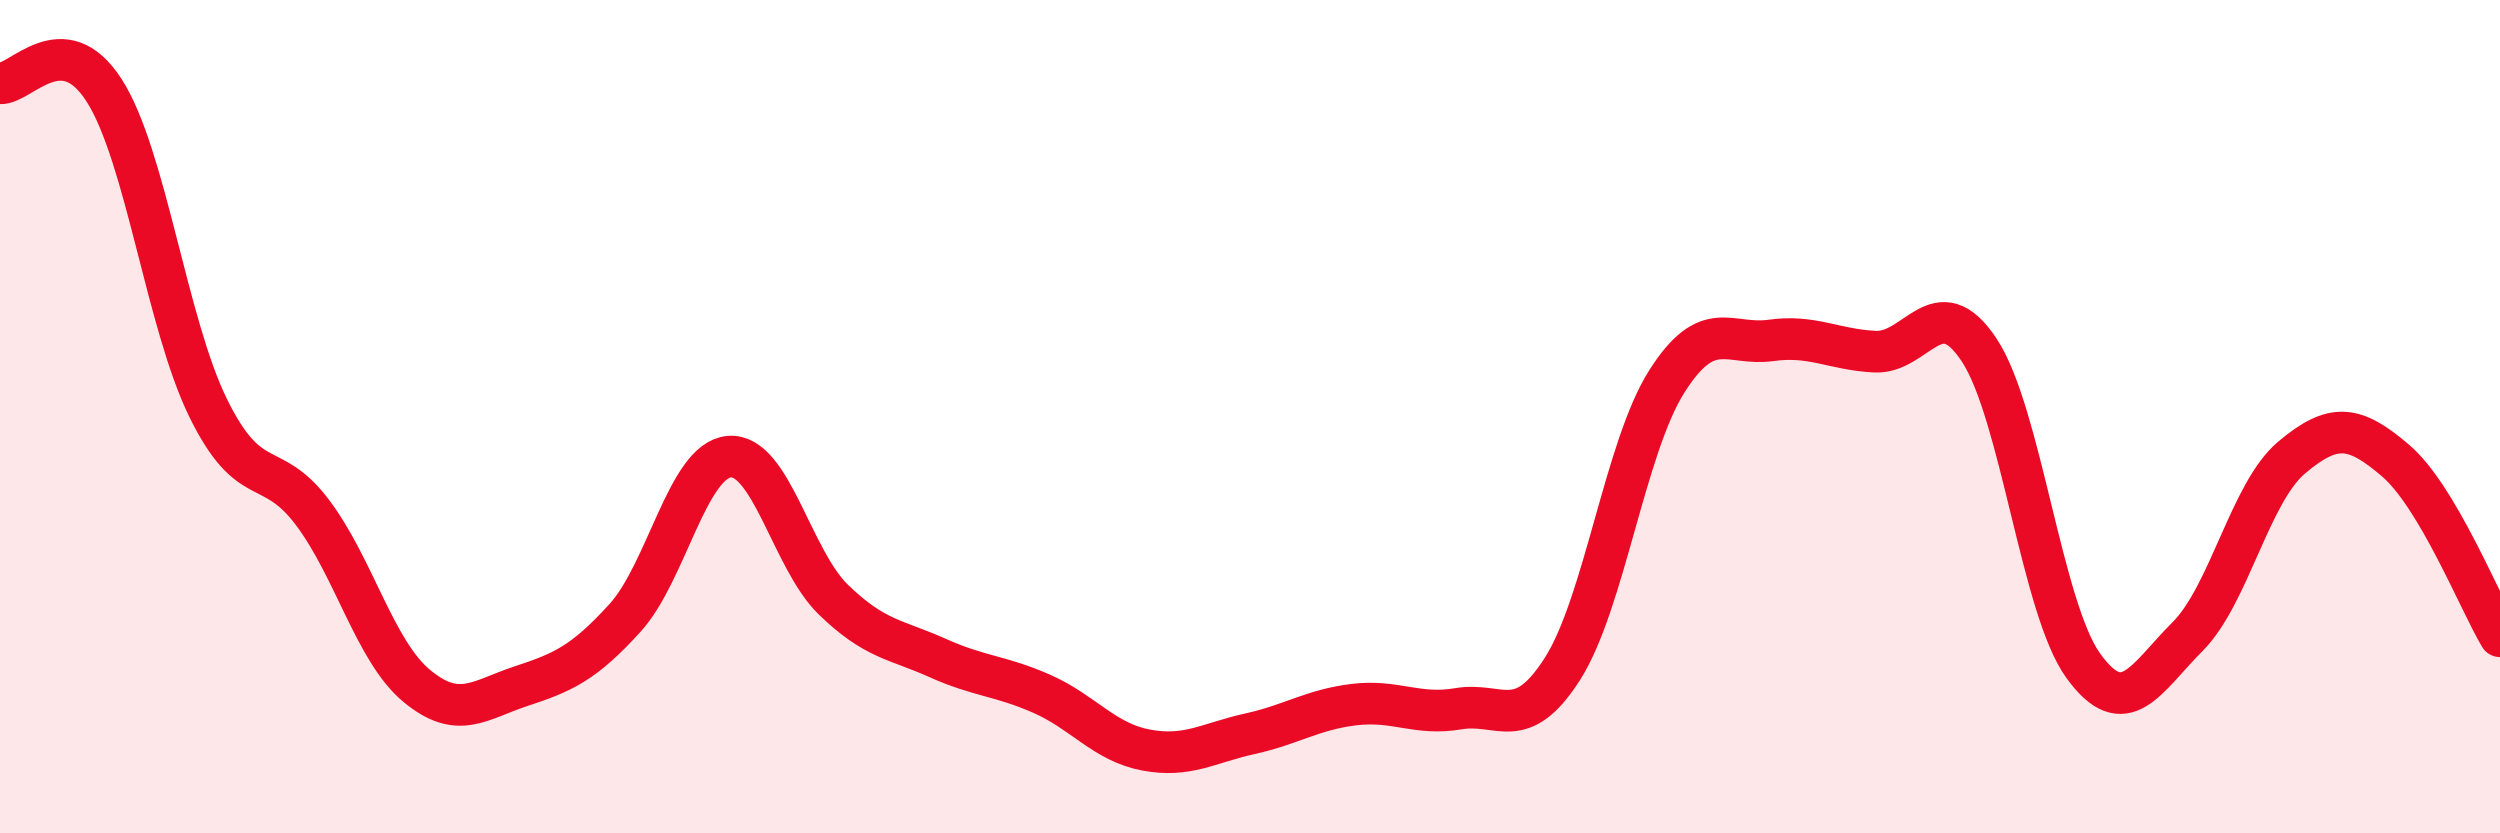 
    <svg width="60" height="20" viewBox="0 0 60 20" xmlns="http://www.w3.org/2000/svg">
      <path
        d="M 0,2 C 0.5,2.03 1.5,0.61 2.5,2.17 C 3.5,3.73 4,7.77 5,9.8 C 6,11.83 6.5,10.97 7.5,12.3 C 8.5,13.63 9,15.63 10,16.46 C 11,17.29 11.5,16.8 12.5,16.47 C 13.5,16.14 14,15.93 15,14.83 C 16,13.73 16.5,11.05 17.5,10.96 C 18.5,10.87 19,13.42 20,14.39 C 21,15.36 21.5,15.34 22.5,15.79 C 23.5,16.24 24,16.21 25,16.65 C 26,17.09 26.5,17.81 27.5,18 C 28.5,18.19 29,17.83 30,17.61 C 31,17.39 31.5,17.03 32.5,16.91 C 33.5,16.79 34,17.18 35,17.01 C 36,16.84 36.5,17.62 37.5,16.05 C 38.5,14.48 39,10.74 40,9.16 C 41,7.58 41.5,8.31 42.5,8.17 C 43.5,8.03 44,8.39 45,8.44 C 46,8.49 46.5,6.89 47.5,8.4 C 48.5,9.91 49,14.6 50,15.98 C 51,17.36 51.5,16.28 52.5,15.28 C 53.5,14.28 54,11.82 55,10.98 C 56,10.14 56.5,10.2 57.5,11.06 C 58.5,11.92 59.5,14.43 60,15.27L60 20L0 20Z"
        fill="#EB0A25"
        opacity="0.1"
        stroke-linecap="round"
        stroke-linejoin="round"
      />
      <path
        d="M 0,2 C 0.5,2.03 1.5,0.61 2.5,2.17 C 3.5,3.73 4,7.77 5,9.8 C 6,11.83 6.5,10.97 7.5,12.3 C 8.5,13.63 9,15.63 10,16.46 C 11,17.29 11.5,16.8 12.5,16.47 C 13.5,16.14 14,15.93 15,14.83 C 16,13.73 16.5,11.05 17.5,10.96 C 18.5,10.87 19,13.42 20,14.39 C 21,15.36 21.5,15.34 22.5,15.79 C 23.5,16.24 24,16.21 25,16.65 C 26,17.09 26.5,17.81 27.5,18 C 28.5,18.19 29,17.83 30,17.61 C 31,17.39 31.5,17.03 32.5,16.91 C 33.5,16.79 34,17.18 35,17.01 C 36,16.84 36.5,17.62 37.5,16.05 C 38.5,14.48 39,10.74 40,9.16 C 41,7.58 41.5,8.31 42.5,8.17 C 43.5,8.03 44,8.39 45,8.44 C 46,8.49 46.5,6.89 47.5,8.4 C 48.5,9.91 49,14.6 50,15.98 C 51,17.36 51.5,16.28 52.5,15.28 C 53.5,14.28 54,11.82 55,10.98 C 56,10.14 56.5,10.2 57.5,11.06 C 58.5,11.92 59.5,14.43 60,15.27"
        stroke="#EB0A25"
        stroke-width="1"
        fill="none"
        stroke-linecap="round"
        stroke-linejoin="round"
      />
    </svg>
  